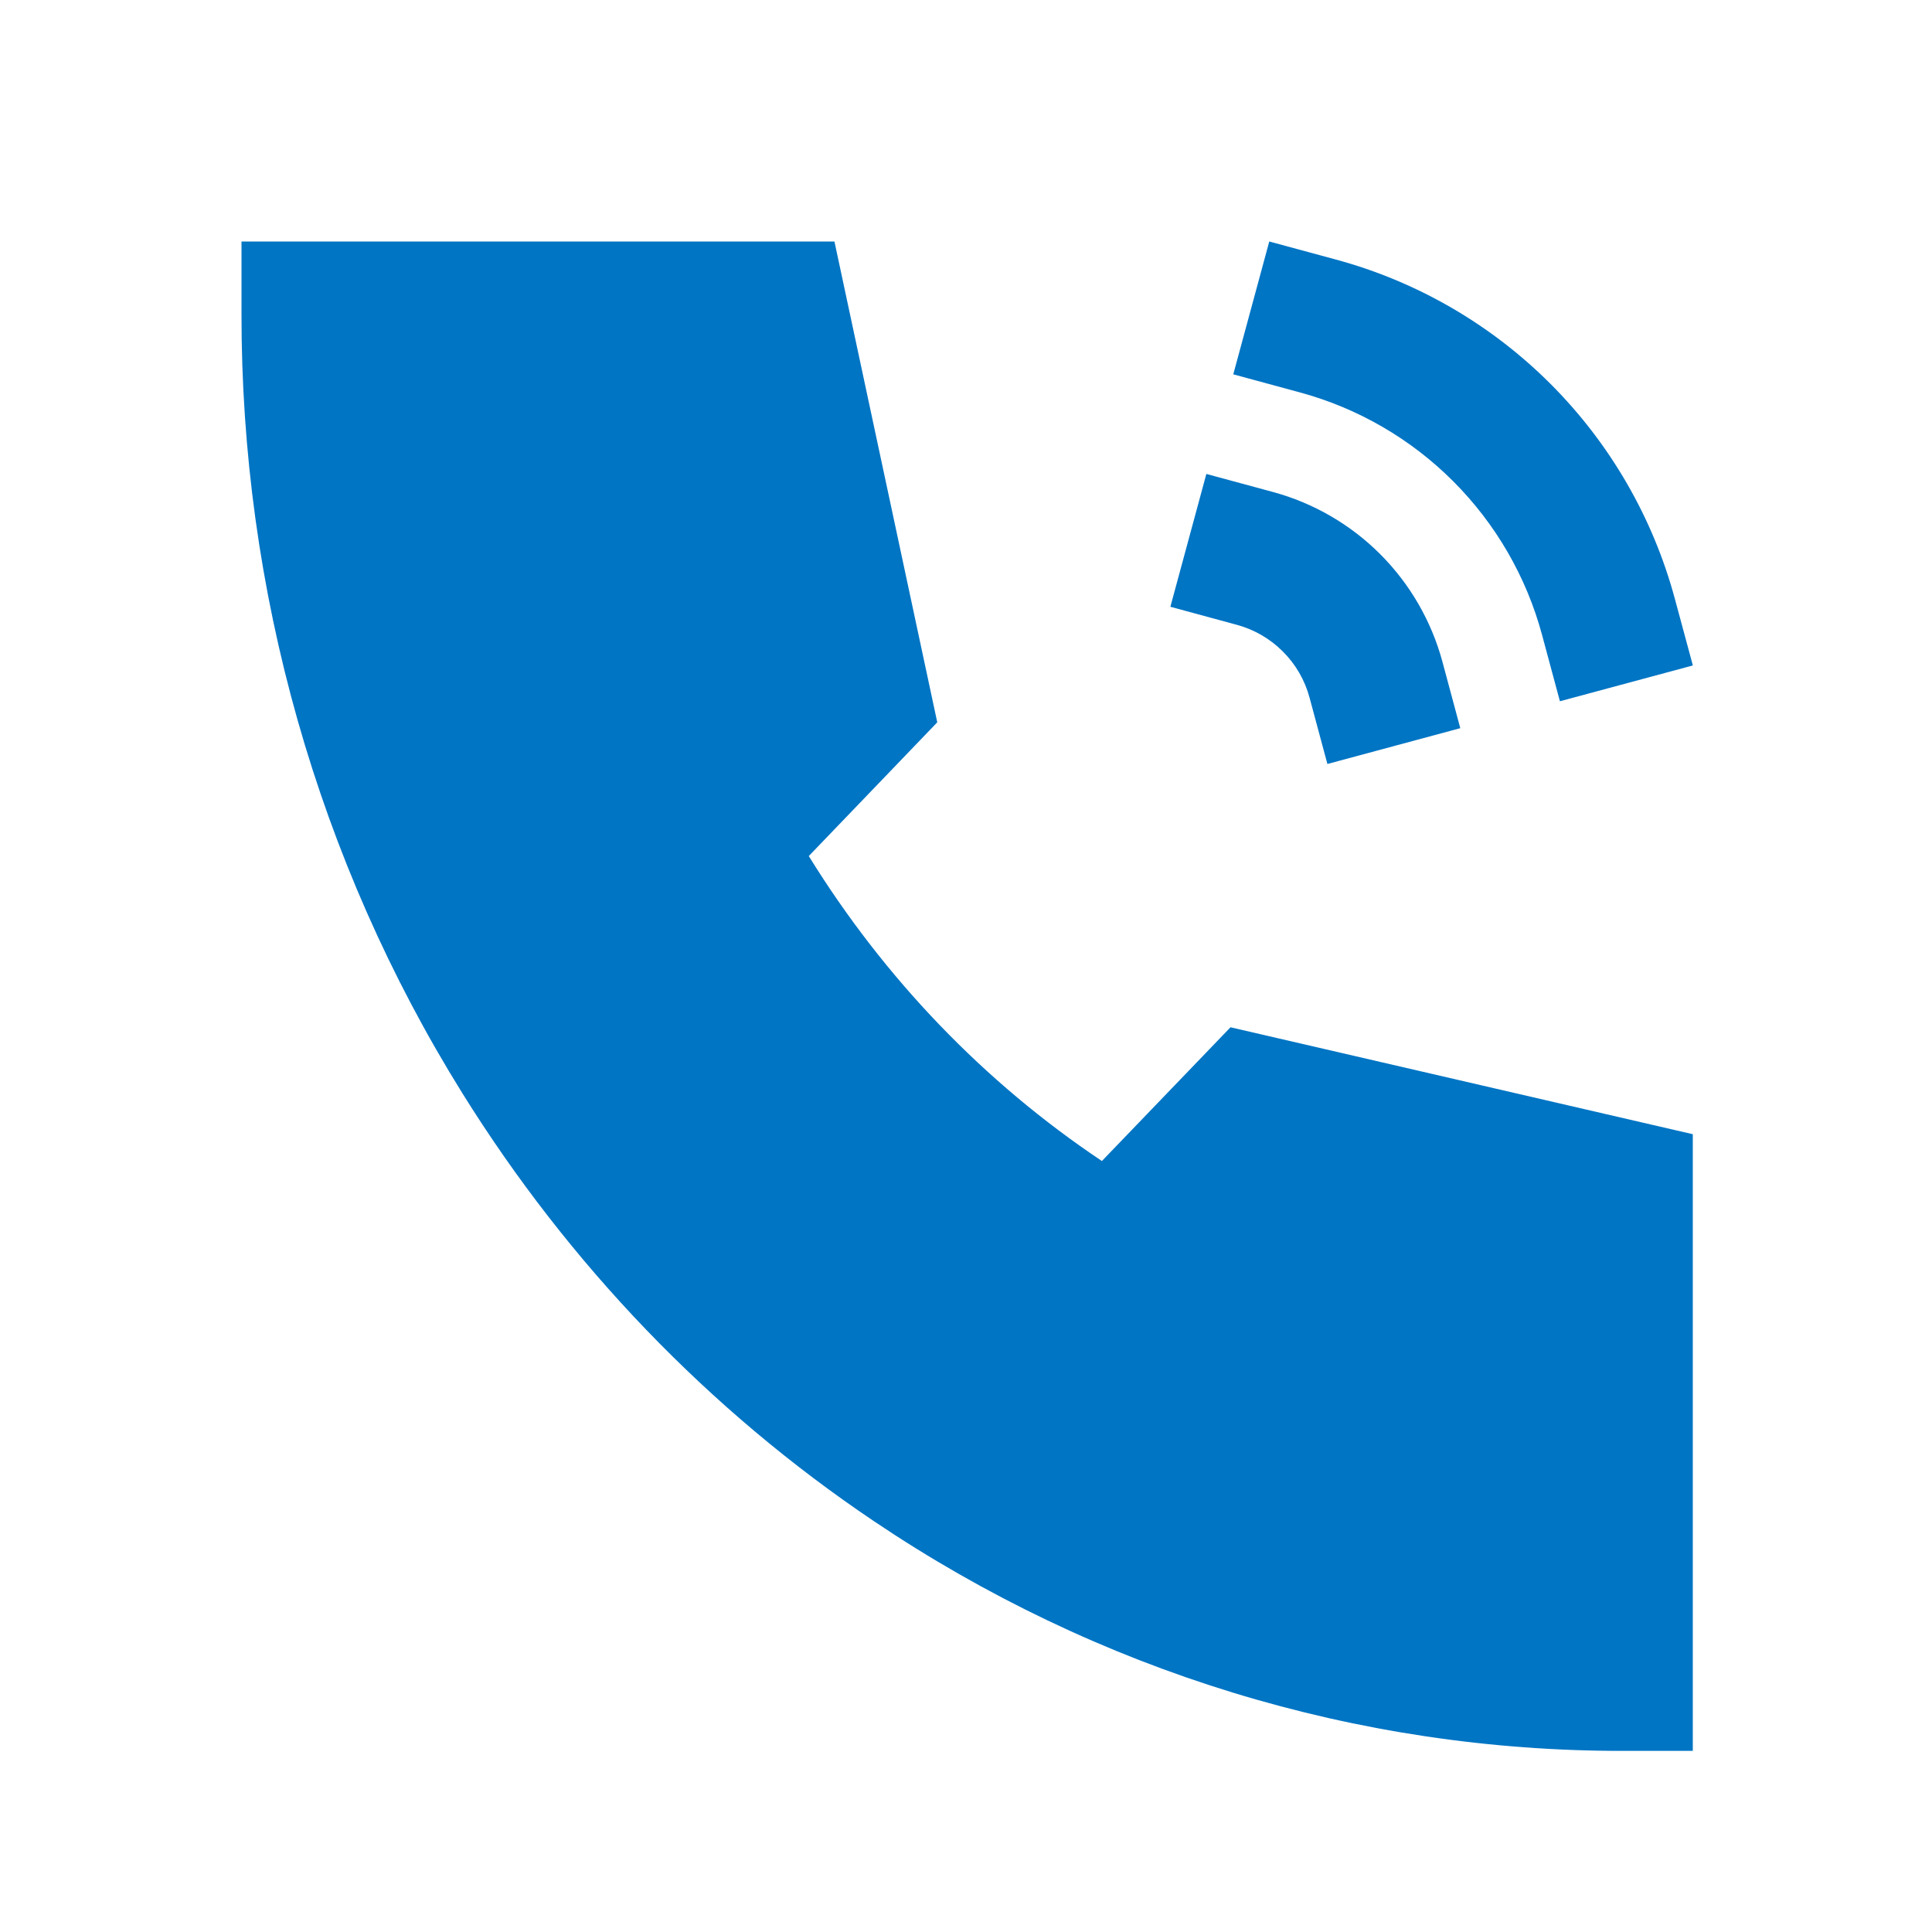 <svg width="32" height="32" viewBox="0 0 32 32" fill="none" xmlns="http://www.w3.org/2000/svg">
<path d="M22.123 4.298L21.023 4L20.427 6.2L21.528 6.499C22.489 6.759 23.366 7.267 24.07 7.972C24.774 8.676 25.282 9.554 25.541 10.515L25.837 11.615L28.039 11.022L27.742 9.922C27.379 8.575 26.669 7.347 25.683 6.36C24.697 5.373 23.469 4.662 22.123 4.298ZM21.081 8.148L19.981 7.85L19.385 10.05L20.486 10.349C20.774 10.427 21.037 10.579 21.248 10.791C21.46 11.002 21.612 11.265 21.69 11.554L21.986 12.654L24.187 12.061L23.891 10.96C23.709 10.287 23.354 9.673 22.861 9.179C22.368 8.686 21.754 8.33 21.081 8.148Z" fill="#0075C4"/>
<path d="M13.821 4H4V5.19C3.993 9.773 5.263 14.26 7.658 18.107C9.424 20.944 11.746 23.36 14.474 25.195C18.173 27.686 22.487 29.008 26.894 29H28.038V18.786L20.381 17.015L18.251 19.23C16.303 17.928 14.647 16.205 13.396 14.179L15.524 11.964L13.821 4Z" fill="#0075C4"/>
</svg>
